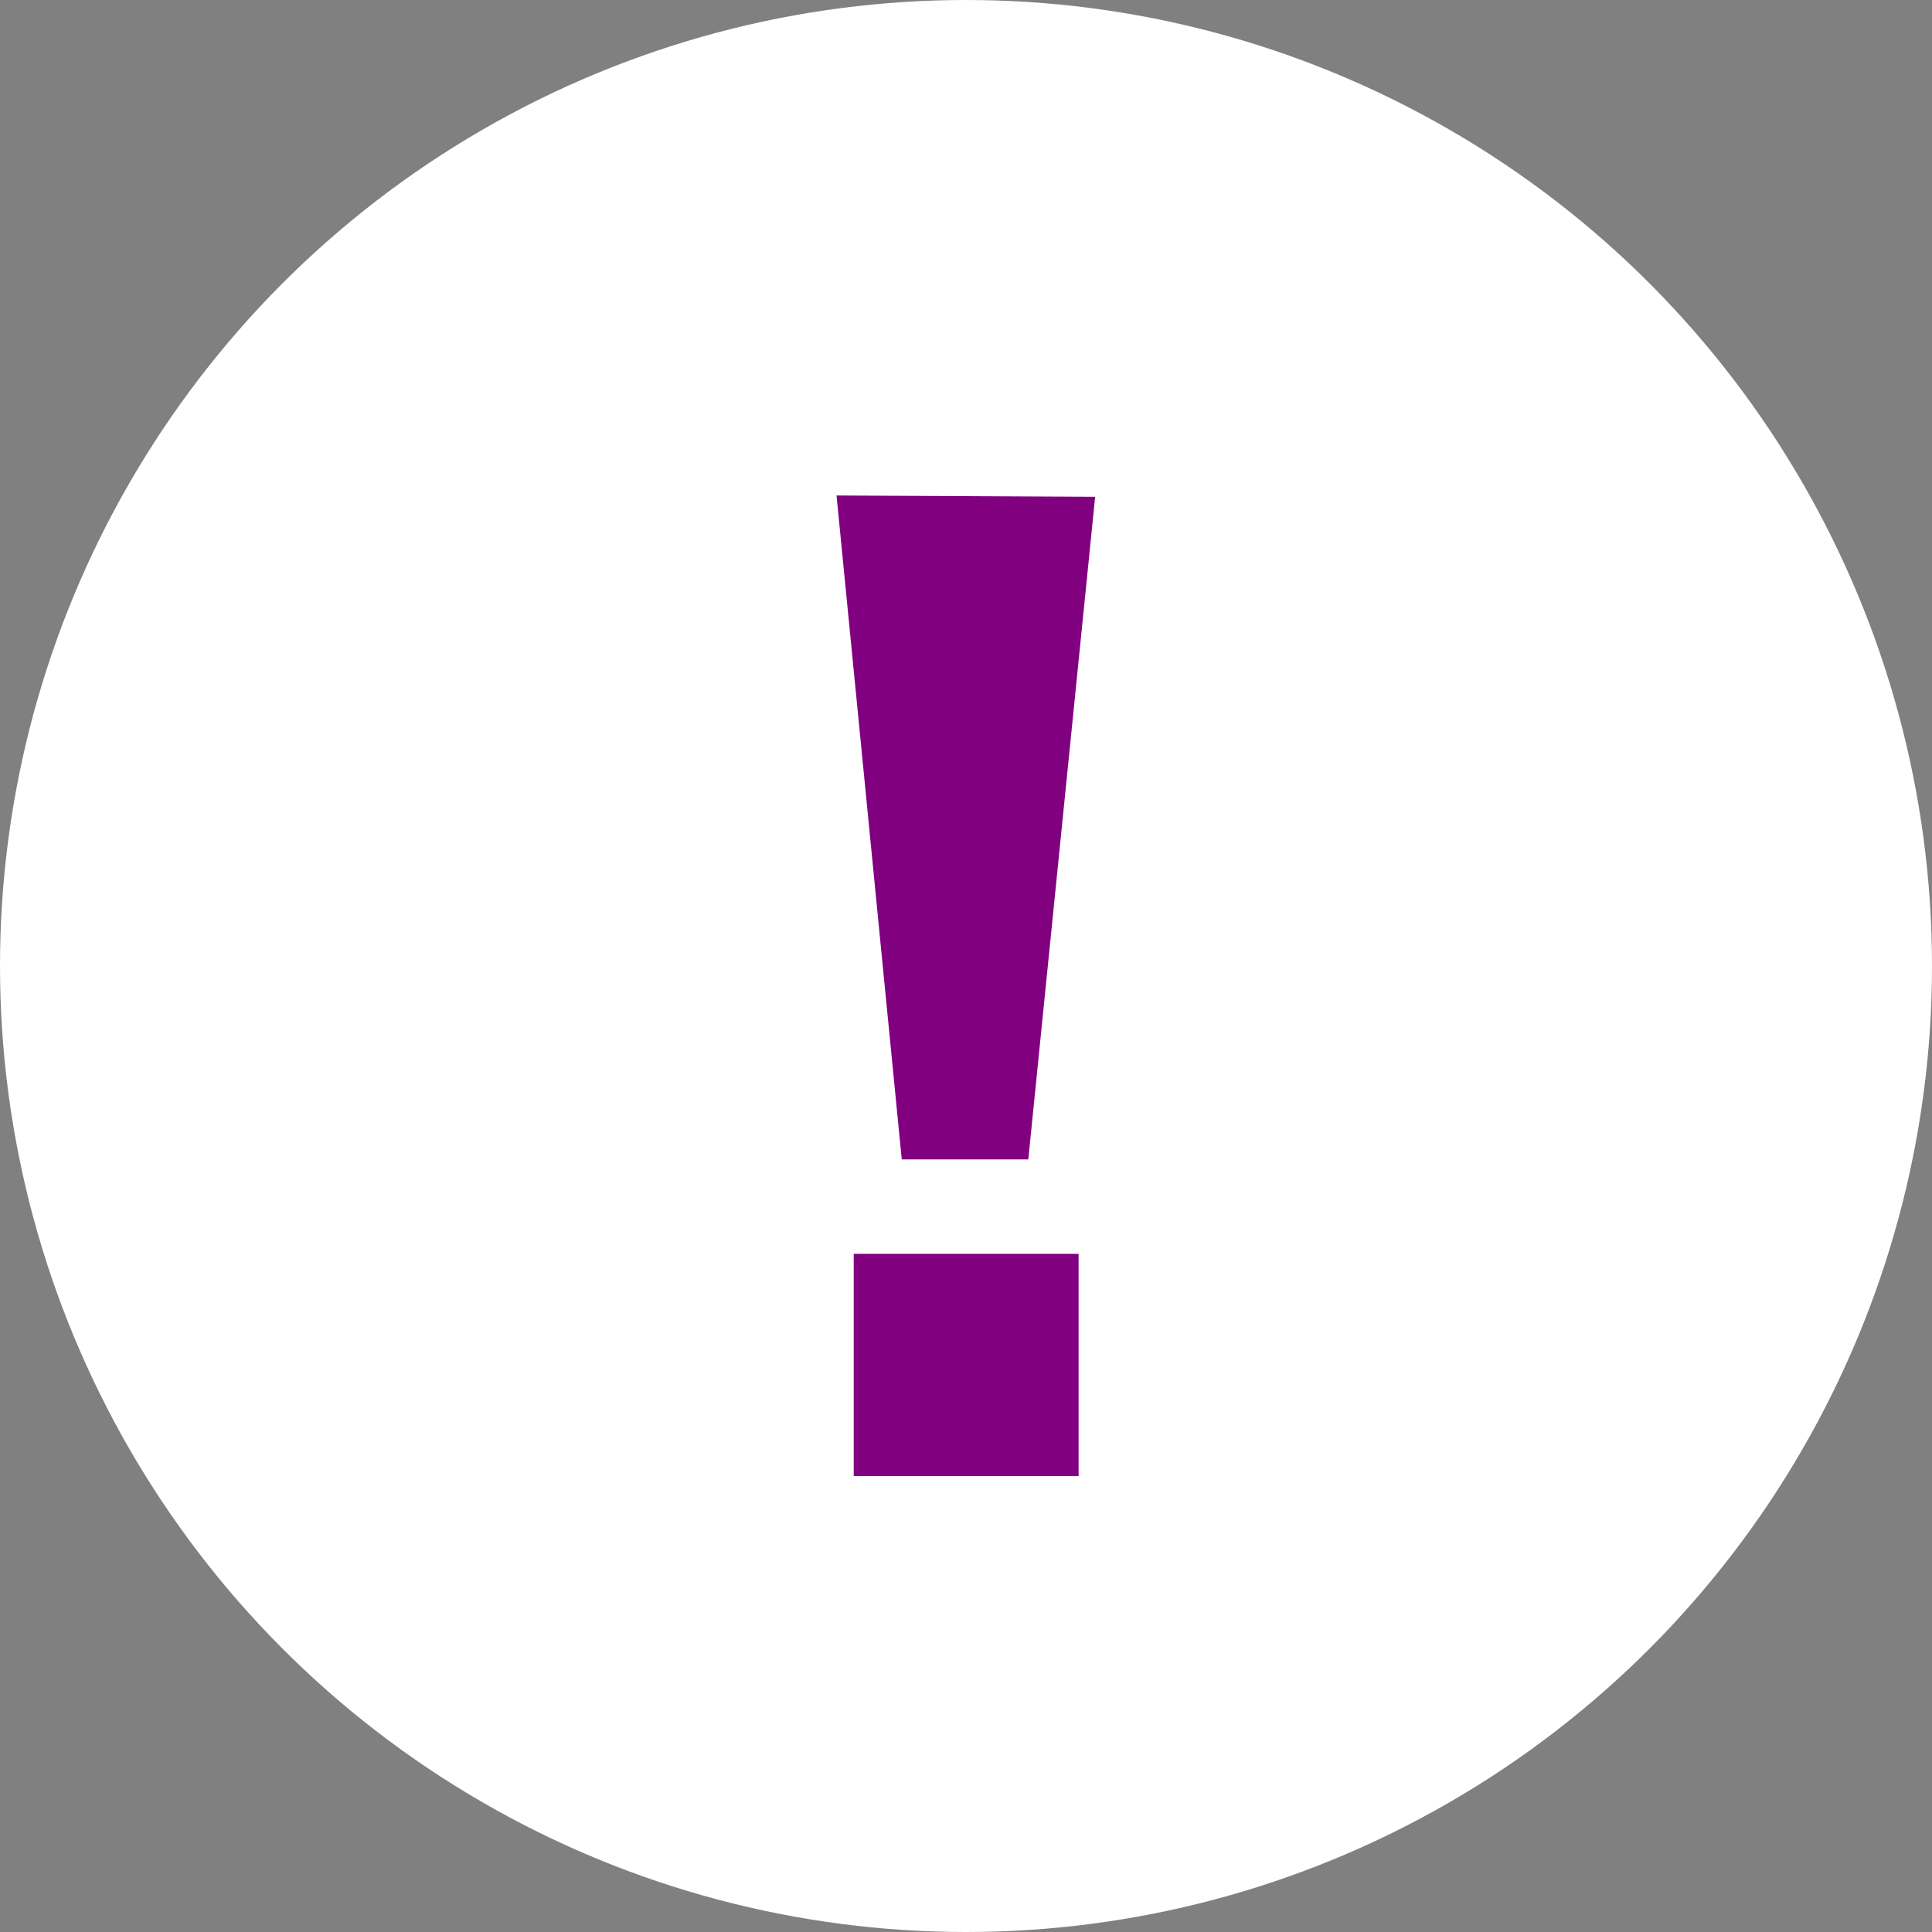 <?xml version="1.0" encoding="UTF-8"?><svg id="Layer_2" xmlns="http://www.w3.org/2000/svg" viewBox="0 0 59.54 59.54"><rect x="0" y="0" width="59.54" height="59.54" fill="#808080" stroke="none"/><defs><style>.cls-1{fill:#fff;}.cls-2{fill:purple;}</style></defs><g id="Layer_1-2"><circle class="cls-1" cx="29.77" cy="29.77" r="29.77"/><path class="cls-2" d="m25.79,15.27l7.96.04-2.06,20.42h-3.9l-2.01-20.46Zm7.45,23.37v6.85h-6.93v-6.85h6.93Z"/></g></svg>